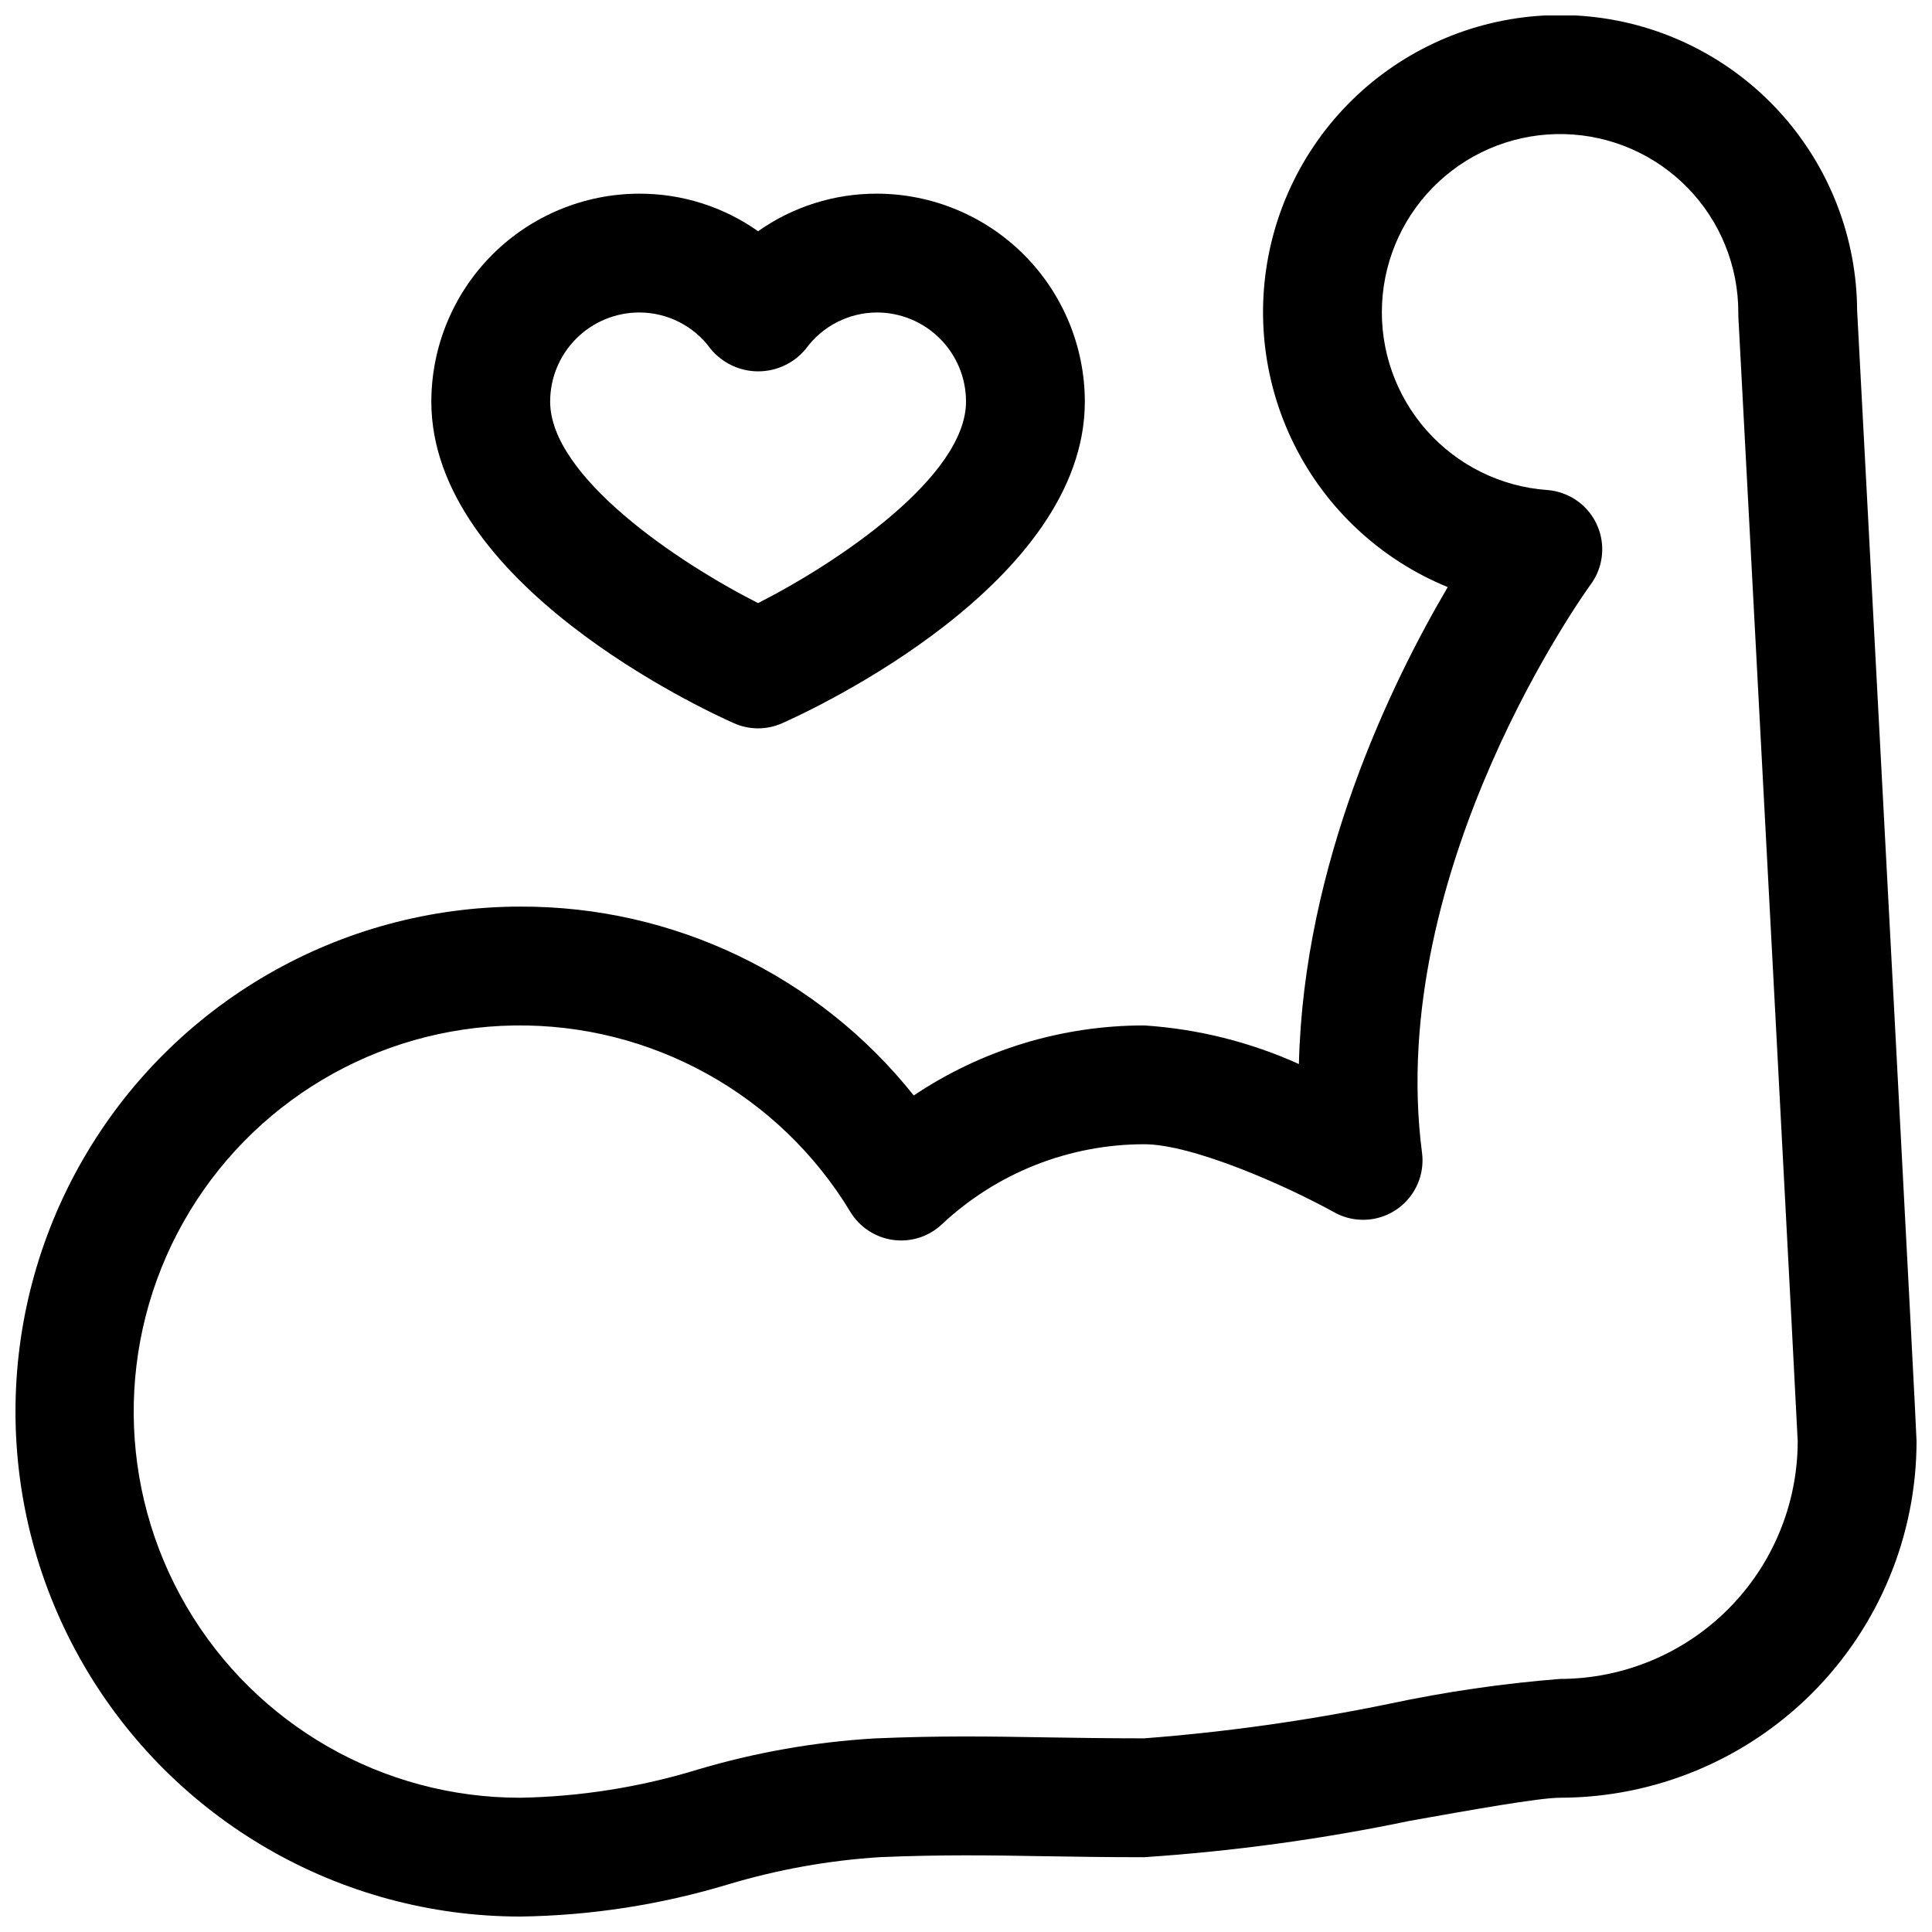 <?xml version="1.0" encoding="UTF-8"?>
<!-- Uploaded to: ICON Repo, www.svgrepo.com, Generator: ICON Repo Mixer Tools -->
<svg width="800px" height="800px" version="1.1" viewBox="144 144 512 512" xmlns="http://www.w3.org/2000/svg">
 <defs>
  <clipPath id="a">
   <path d="m148.09 148.09h503.81v503.81h-503.81z"/>
  </clipPath>
 </defs>
 <g clip-path="url(#a)">
  <path d="m636.16 226.38c-0.082-19.102-7.106-37.523-19.762-51.828s-30.086-23.52-49.031-25.93c-18.949-2.406-38.125 2.156-53.961 12.84-15.832 10.684-27.242 26.762-32.098 45.234-4.859 18.473-2.836 38.078 5.695 55.172 8.527 17.09 22.98 30.496 40.664 37.719-15.012 25.512-38.188 73.25-39.445 126.39h-0.004c-12.938-5.84-26.82-9.305-40.988-10.227-21.75-0.012-43.012 6.449-61.078 18.562-25.262-31.75-63.664-50.188-104.23-50.051-47.812 0-91.988 25.508-115.89 66.914-23.906 41.402-23.906 92.418 0 133.82s68.082 66.91 115.89 66.91c18.656-0.258 37.188-3.129 55.051-8.523 13.094-3.93 26.594-6.352 40.242-7.219 16.531-0.691 29.07-0.496 43.297-0.25 8.055 0.125 16.633 0.27 26.688 0.27l-0.004-0.004c23.652-1.578 47.164-4.793 70.367-9.629 16.145-2.879 34.371-6.133 39.879-6.133 25.047-0.027 49.059-9.988 66.77-27.695 17.707-17.711 27.668-41.723 27.695-66.77 0-2.777-9.855-188.7-15.742-299.57zm-78.723 362.55c-15.246 1.211-30.398 3.418-45.355 6.606-21.402 4.41-43.062 7.465-64.852 9.141-9.863 0-18.277-0.141-26.176-0.262-14.855-0.25-27.953-0.457-45.176 0.277-15.902 0.938-31.645 3.703-46.918 8.242-15.258 4.672-31.09 7.191-47.043 7.484-36.391 0.055-70.074-19.227-88.461-50.633s-18.711-70.211-0.852-101.92c17.859-31.707 51.211-51.547 87.602-52.105 36.387-0.555 70.332 18.254 89.152 49.402 2.461 4.055 6.617 6.781 11.316 7.43 4.695 0.645 9.438-0.863 12.898-4.102 14.531-13.648 33.719-21.25 53.656-21.254 12.926 0 37.785 11.066 50.383 18.051 3.414 1.891 7.406 2.445 11.207 1.559 3.801-0.891 7.137-3.16 9.359-6.367 2.223-3.207 3.176-7.129 2.672-11-9.809-75.516 44.145-149.82 44.672-150.55 2.246-3.035 3.324-6.777 3.043-10.543-0.285-3.766-1.91-7.301-4.586-9.969-2.672-2.664-6.215-4.281-9.98-4.555-12.301-0.895-23.762-6.57-31.934-15.805s-12.406-21.301-11.801-33.617c0.602-12.316 6-23.906 15.039-32.297 9.035-8.391 20.996-12.914 33.324-12.602 12.328 0.309 24.047 5.43 32.648 14.262 8.602 8.836 13.41 20.684 13.395 33.016v0.836c5.352 100.76 15.531 292.84 15.742 298.3-0.02 16.699-6.66 32.707-18.465 44.512-11.805 11.805-27.812 18.449-44.512 18.465z"/>
 </g>
 <path d="m338.5 335.66c4.07 1.816 8.719 1.816 12.789 0 8.211-3.644 80.203-37.031 80.203-85.23-0.02-14.609-5.832-28.613-16.16-38.945-10.332-10.328-24.336-16.141-38.945-16.16-11.273-0.031-22.281 3.449-31.488 9.953-9.211-6.504-20.215-9.984-31.488-9.953-14.609 0.02-28.613 5.832-38.945 16.16-10.328 10.332-16.141 24.336-16.16 38.945 0 48.199 71.984 81.586 80.195 85.23zm-25.09-108.85c7.473 0 14.496 3.578 18.895 9.621 3.098 3.785 7.734 5.981 12.629 5.981 4.894 0 9.531-2.195 12.629-5.981 4.387-6.019 11.375-9.594 18.824-9.621 6.262 0 12.27 2.488 16.699 6.918 4.43 4.43 6.918 10.438 6.918 16.699 0 19.781-33.785 42.562-55.105 53.402-21.324-10.801-55.105-33.543-55.105-53.402 0-6.262 2.488-12.27 6.918-16.699 4.43-4.43 10.438-6.918 16.699-6.918z"/>
</svg>